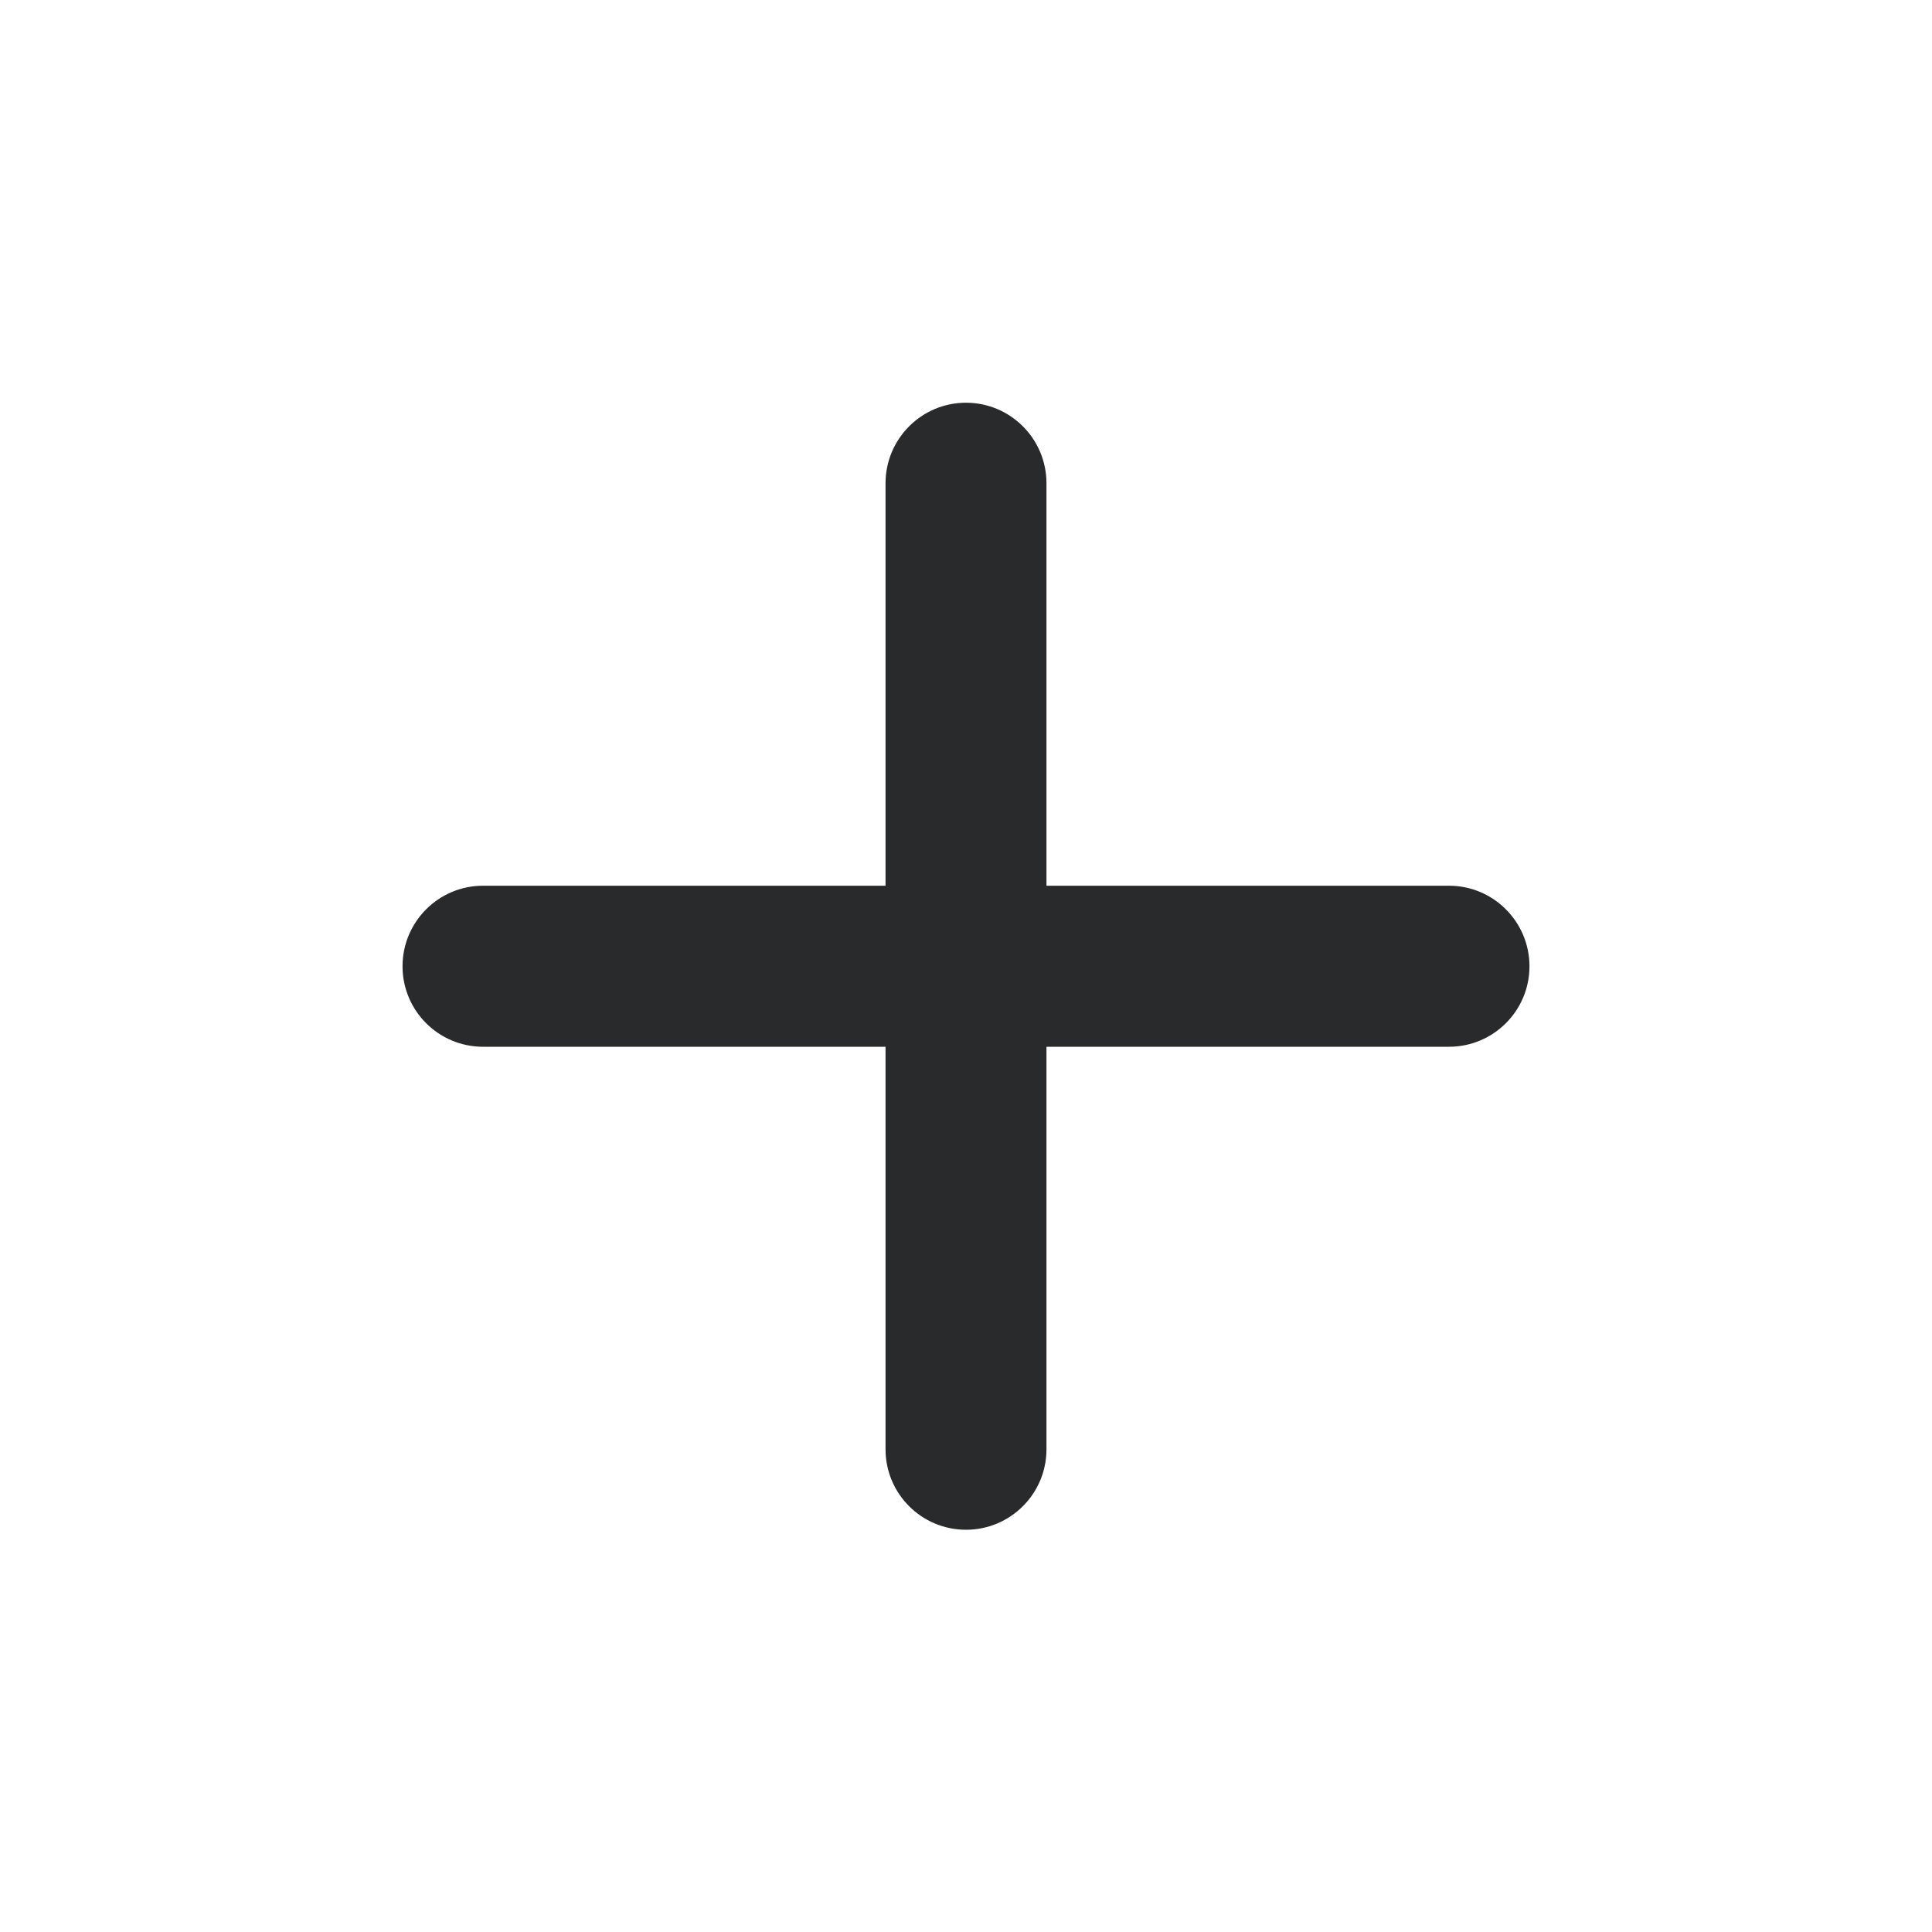 <svg width="20" height="20" viewBox="0 0 20 20" fill="none" xmlns="http://www.w3.org/2000/svg">
<path fill-rule="evenodd" clip-rule="evenodd" d="M10 4.169C10.46 4.169 10.833 4.543 10.833 5.003V9.169H15C15.46 9.169 15.833 9.543 15.833 10.003C15.833 10.463 15.46 10.836 15 10.836H10.833V15.003C10.833 15.463 10.46 15.836 10 15.836C9.54 15.836 9.167 15.463 9.167 15.003V10.836H5C4.54 10.836 4.167 10.463 4.167 10.003C4.167 9.543 4.54 9.169 5 9.169H9.167V5.003C9.167 4.543 9.54 4.169 10 4.169Z" fill="#292A2B"/>
</svg>
